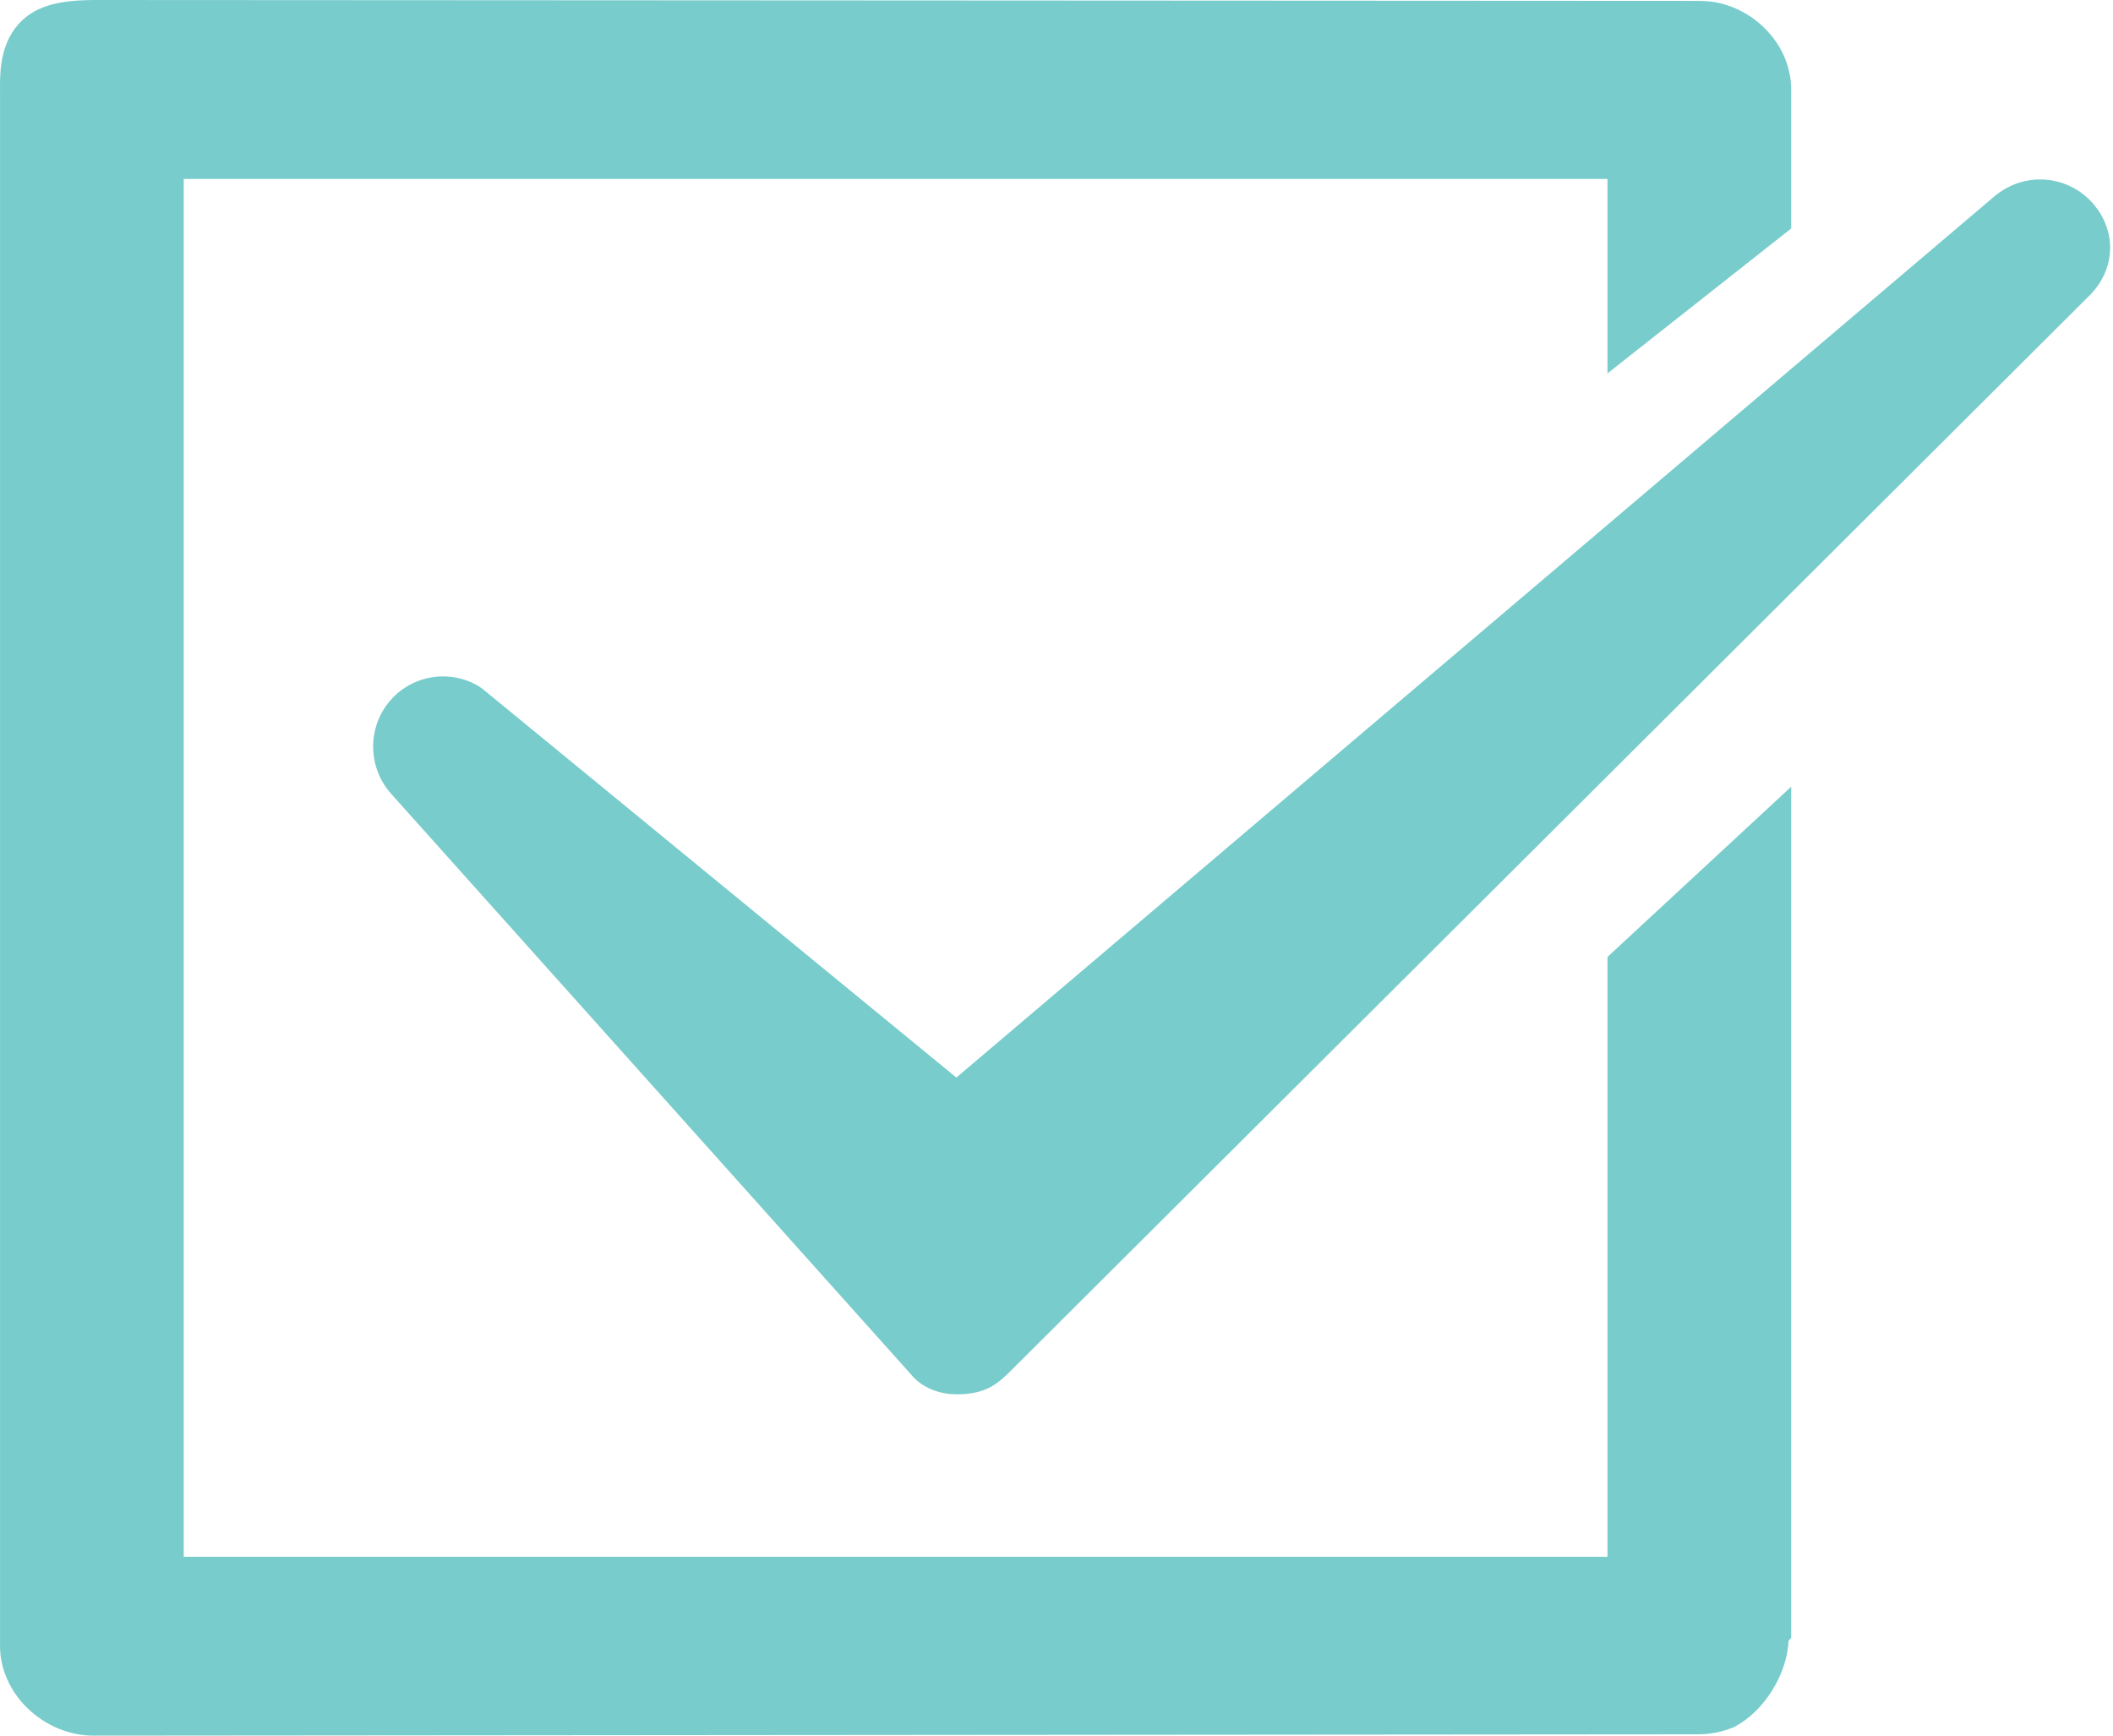 <svg width="84" height="69" viewBox="0 0 84 69" fill="none" xmlns="http://www.w3.org/2000/svg">
<path d="M63.904 14.844V7.115H7.304V61.889H63.904V38.042L71.207 31.275V65.059V65.096C71.207 65.149 71.12 65.186 71.101 65.239C71.046 66.544 70.137 68.048 68.921 68.666C68.494 68.841 68.014 68.947 67.517 68.947C67.517 68.947 4.002 69 3.72 69C1.775 69.002 0.001 67.377 0.001 65.432V3.569C0.001 3.111 -0.043 1.979 0.6 1.125C1.295 0.199 2.389 0 3.838 0C4.066 0 67.473 0.035 67.473 0.035C67.721 0.035 68.048 0.053 68.278 0.106C69.886 0.442 71.207 1.873 71.207 3.569V9.083L63.904 14.844Z" fill="#79CCCC"/>
<path d="M83.174 8.055C82.643 7.468 81.889 7.133 81.1 7.133C80.662 7.133 80.01 7.237 79.338 7.761L38.019 42.838L19.183 27.386L19.024 27.275C18.666 27.062 18.248 26.93 17.813 26.897C16.929 26.833 16.06 27.198 15.496 27.87C14.604 28.916 14.612 30.484 15.527 31.532L36.257 54.686C36.257 54.686 36.819 55.431 38.041 55.431C39.262 55.431 39.722 54.952 40.25 54.428L83.075 11.739C84.114 10.693 84.162 9.163 83.174 8.055L83.174 8.055Z" fill="#79CCCC"/>
</svg>
